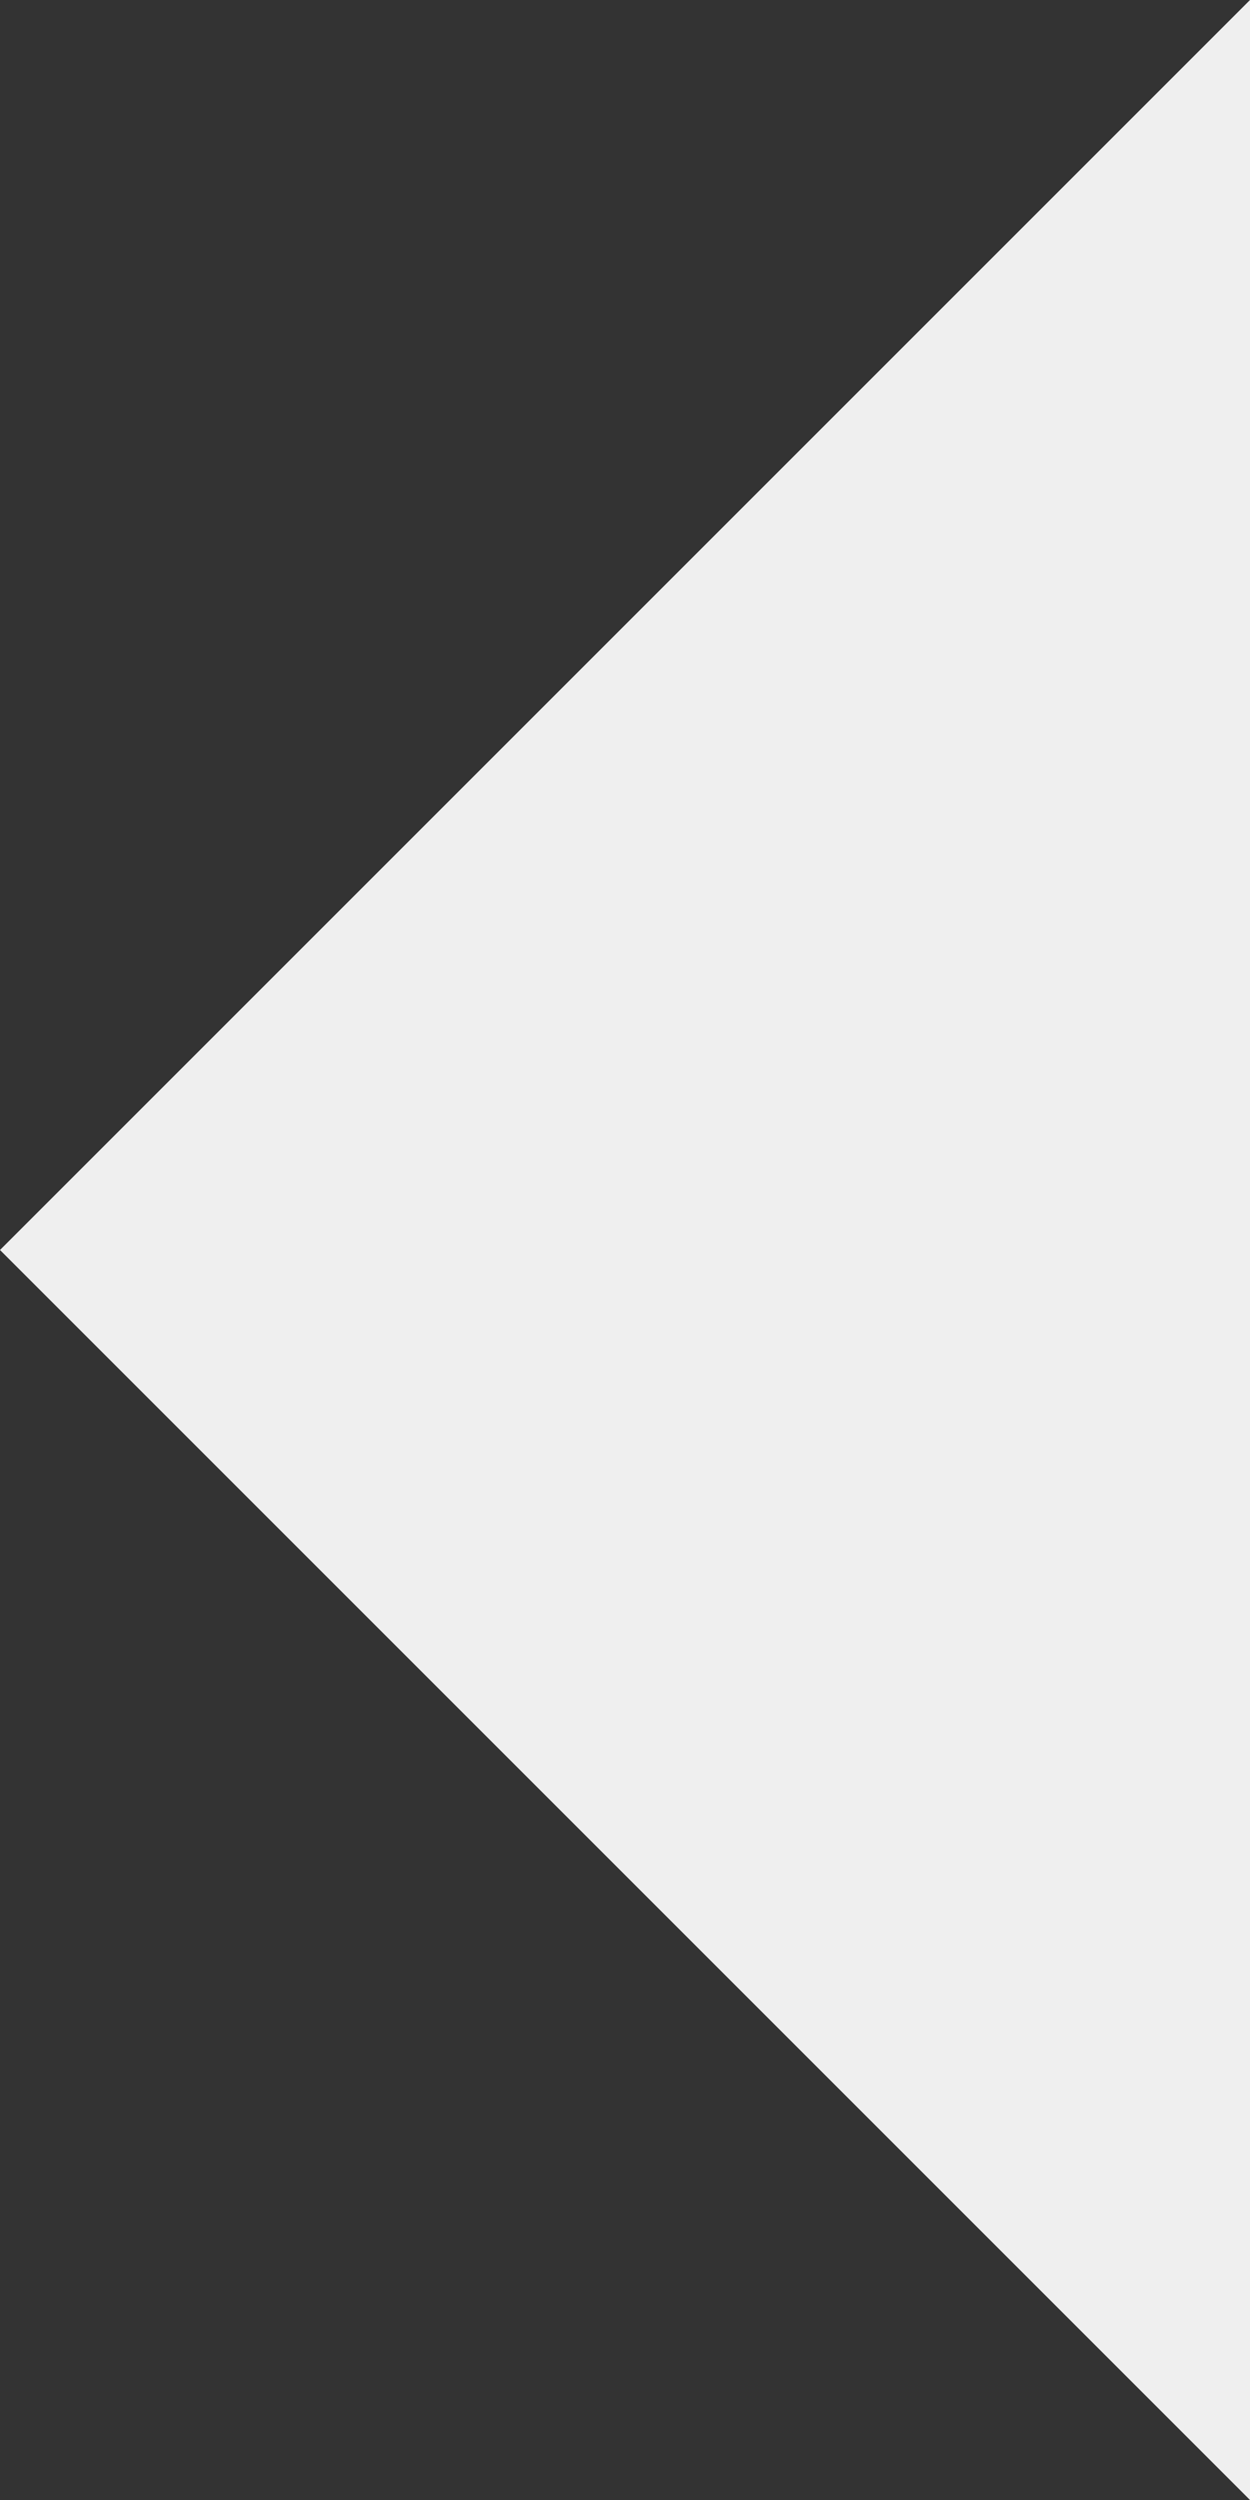 <svg enable-background="new 0 0 70.7 141.4" viewBox="0 0 70.7 141.4" xmlns="http://www.w3.org/2000/svg"><rect x="0" y="0" width="70.7" height="141.4" fill="#333333" stroke="none"/><path d="m70.7 0-70.7 70.7 70.7 70.7z" fill="#efefef"/></svg>